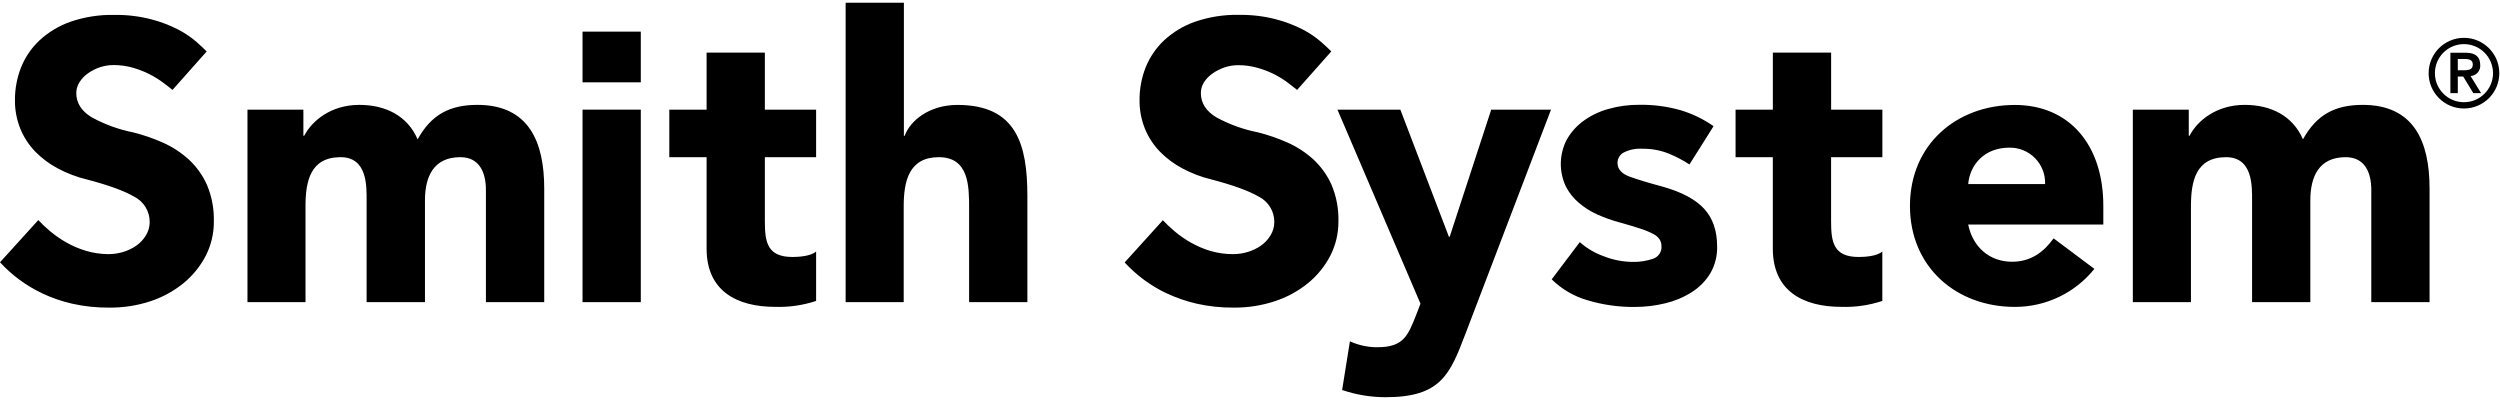 <?xml version="1.0" encoding="UTF-8"?>
<svg xmlns="http://www.w3.org/2000/svg" width="158" height="26" viewBox="0 0 158 26">
  <g fill="#000000">
    <path d="M15.64,6.929 L19.174,6.929 L19.174,8.58 L19.226,8.58 C19.719,7.629 20.92,6.628 22.712,6.628 C24.38,6.628 25.756,7.328 26.394,8.805 C27.254,7.254 28.408,6.628 30.173,6.628 C33.412,6.628 34.395,8.955 34.395,11.91 L34.395,19.096 L30.71,19.096 L30.71,12.011 C30.71,10.885 30.294,9.934 29.091,9.934 C27.397,9.934 26.858,11.166 26.858,12.662 L26.858,19.096 L23.17,19.096 L23.17,12.662 C23.17,11.76 23.219,9.934 21.526,9.934 C19.611,9.934 19.308,11.459 19.308,13.037 L19.308,19.096 L15.64,19.096 L15.64,6.929 Z"></path>
    <polygon points="36.816 6.929 40.498 6.929 40.498 19.096 36.816 19.096"></polygon>
    <polygon points="36.816 1.999 40.498 1.999 40.498 5.203 36.816 5.203"></polygon>
    <path d="M51.578 9.934L48.339 9.934 48.339 13.988C48.339 15.29 48.487 16.241 50.082 16.241 50.474 16.241 51.26 16.192 51.578 15.891L51.578 19.019C50.747 19.294 49.874 19.421 49 19.394 46.535 19.394 44.657 18.368 44.657 15.714L44.657 9.934 42.3 9.934 42.3 6.929 44.657 6.929 44.657 3.325 48.339 3.325 48.339 6.929 51.578 6.929 51.578 9.934zM57.126.173L57.126 8.583 57.176 8.583C57.518 7.631 58.721 6.631 60.513 6.631 64.243 6.631 64.93 9.135 64.93 12.389L64.93 19.096 61.248 19.096 61.248 13.138C61.248 11.735 61.223 9.934 59.333 9.934 57.442 9.934 57.114 11.459 57.114 13.037L57.114 19.096 53.444 19.096 53.444.173 57.126.173zM2.65 18.534C3.262 18.821 3.903 19.043 4.563 19.194 5.335 19.367 6.125 19.449 6.917 19.441 7.799 19.449 8.677 19.313 9.515 19.036 10.274 18.786 10.982 18.398 11.602 17.893 12.181 17.418 12.657 16.831 13.002 16.167 13.345 15.496 13.521 14.752 13.515 13.998 13.536 13.204 13.387 12.414 13.079 11.681 12.807 11.073 12.414 10.526 11.925 10.074 11.441 9.635 10.889 9.276 10.291 9.012 9.685 8.742 9.056 8.526 8.413 8.366 7.501 8.184 6.623 7.865 5.807 7.419 5.157 7.032 4.821 6.515 4.821 5.881 4.822 5.63 4.897 5.385 5.036 5.176 5.179 4.956 5.364 4.767 5.581 4.619 5.808 4.462 6.057 4.337 6.32 4.249 6.594 4.159 6.88 4.112 7.168 4.111 7.577 4.11 7.984 4.164 8.378 4.274 8.743 4.376 9.097 4.513 9.436 4.683 9.736 4.835 10.024 5.012 10.296 5.211 10.528 5.383 10.727 5.539 10.902 5.682L13.064 3.251C12.911 3.101 12.702 2.901 12.433 2.662 12.08 2.355 11.692 2.091 11.277 1.876 10.728 1.593 10.149 1.372 9.551 1.218 8.792 1.023 8.009.93 7.225.942 6.281.922 5.342 1.069 4.449 1.375 3.724 1.631 3.059 2.032 2.494 2.554 1.986 3.032 1.588 3.616 1.329 4.264 1.07 4.924.94 5.626.944 6.335.939 6.951 1.054 7.562 1.284 8.134 1.502 8.668 1.819 9.155 2.218 9.571 2.638 10.003 3.124 10.366 3.658 10.646 4.232 10.953 4.844 11.186 5.477 11.339 6.835 11.693 7.843 12.058 8.474 12.426 9.082 12.728 9.465 13.351 9.46 14.03 9.461 14.334 9.375 14.631 9.214 14.888 9.059 15.141 8.853 15.359 8.61 15.529 8.355 15.704 8.074 15.838 7.777 15.926 7.481 16.015 7.174 16.061 6.865 16.061 6.376 16.061 5.891 15.989 5.423 15.849 4.994 15.72 4.58 15.543 4.19 15.322 3.826 15.116 3.481 14.877 3.16 14.607 2.9 14.389 2.653 14.156 2.421 13.909L0 16.576C.753 17.394 1.656 18.058 2.66 18.534L2.65 18.534zM92.626 21.072C91.64 23.651 91.08 25.103 87.57 25.103 86.636 25.103 85.707 24.949 84.822 24.649L85.315 21.57C85.856 21.819 86.445 21.947 87.04 21.945 88.709 21.945 88.98 21.218 89.505 19.892L89.774 19.192 84.526 6.929 88.502 6.929 91.571 14.964 91.62 14.964 94.245 6.929 98.024 6.929 92.626 21.072zM118.966 9.934L115.725 9.934 115.725 13.988C115.725 15.29 115.872 16.241 117.467 16.241 117.859 16.241 118.645 16.192 118.963 15.891L118.963 19.019C118.132 19.294 117.26 19.421 116.385 19.394 113.92 19.394 112.042 18.368 112.042 15.714L112.042 9.934 109.688 9.934 109.688 6.929 112.044 6.929 112.044 3.325 115.727 3.325 115.727 6.929 118.966 6.929 118.966 9.934zM132.365 16.993C131.141 18.517 129.289 19.402 127.334 19.396 123.652 19.396 120.709 16.894 120.709 13.015 120.709 9.135 123.654 6.633 127.334 6.633 130.77 6.633 132.93 9.137 132.93 13.015L132.93 14.19 124.389 14.19C124.682 15.618 125.739 16.542 127.162 16.542 128.365 16.542 129.175 15.916 129.787 15.063L132.365 16.993zM129.249 11.634C129.273 11.025 129.044 10.432 128.616 9.997 128.189 9.561 127.602 9.321 126.992 9.332 125.372 9.332 124.487 10.459 124.391 11.634L129.249 11.634zM134.795 6.929L138.33 6.929 138.33 8.58 138.379 8.58C138.872 7.629 140.073 6.628 141.865 6.628 143.534 6.628 144.909 7.328 145.547 8.805 146.408 7.254 147.561 6.628 149.326 6.628 152.565 6.628 153.548 8.955 153.548 11.91L153.548 19.096 149.866 19.096 149.866 12.011C149.866 10.885 149.449 9.934 148.246 9.934 146.553 9.934 146.013 11.166 146.013 12.662L146.013 19.096 142.331 19.096 142.331 12.662C142.331 11.76 142.38 9.934 140.687 9.934 138.771 9.934 138.468 11.459 138.468 13.037L138.468 19.096 134.795 19.096 134.795 6.929zM73.725 18.534C74.337 18.821 74.979 19.043 75.638 19.194 76.41 19.367 77.2 19.449 77.992 19.441 78.874 19.447 79.75 19.309 80.587 19.031 81.347 18.781 82.055 18.393 82.675 17.888 83.254 17.413 83.73 16.826 84.075 16.162 84.418 15.491 84.594 14.747 84.588 13.993 84.609 13.199 84.46 12.409 84.152 11.676 83.88 11.068 83.487 10.521 82.998 10.069 82.513 9.63 81.962 9.271 81.364 9.007 80.758 8.737 80.129 8.521 79.486 8.361 78.574 8.181 77.696 7.863 76.88 7.419 76.229 7.032 75.894 6.515 75.894 5.881 75.895 5.632 75.967 5.389 76.104 5.181 76.25 4.961 76.438 4.772 76.658 4.627 76.886 4.469 77.135 4.345 77.398 4.257 77.671 4.166 77.958 4.12 78.246 4.119 78.655 4.117 79.062 4.172 79.456 4.282 79.82 4.381 80.173 4.515 80.511 4.683 80.812 4.835 81.099 5.012 81.371 5.211 81.603 5.383 81.803 5.539 81.978 5.682L84.139 3.249C83.986 3.098 83.777 2.899 83.508 2.66 83.155 2.353 82.767 2.089 82.352 1.873 81.803 1.59 81.225 1.37 80.627 1.215 79.867 1.02 79.084.928 78.3.939 77.357.92 76.417 1.067 75.524 1.373 74.799 1.628 74.134 2.029 73.57 2.551 73.062 3.03 72.664 3.614 72.404 4.262 72.145 4.921 72.015 5.624 72.019 6.332 72.014 6.949 72.129 7.562 72.36 8.134 72.578 8.668 72.895 9.155 73.294 9.571 73.714 10.003 74.2 10.366 74.733 10.646 75.308 10.953 75.919 11.186 76.552 11.339 77.911 11.693 78.919 12.058 79.55 12.426 80.158 12.728 80.54 13.351 80.536 14.03 80.536 14.334 80.451 14.631 80.289 14.888 80.134 15.141 79.929 15.359 79.685 15.529 79.43 15.704 79.149 15.838 78.852 15.926 78.556 16.015 78.249 16.061 77.94 16.061 77.451 16.064 76.965 15.996 76.496 15.859 76.066 15.73 75.653 15.553 75.263 15.332 74.898 15.126 74.553 14.886 74.233 14.617 73.973 14.399 73.726 14.166 73.493 13.919L71.078 16.586C71.83 17.403 72.733 18.068 73.737 18.543L73.725 18.534zM99.843 15.302C100.285 15.694 100.798 15.997 101.354 16.194 101.931 16.423 102.545 16.545 103.166 16.552 103.616 16.565 104.064 16.495 104.49 16.347 104.821 16.231 105.032 15.906 105.005 15.556 105.006 15.408 104.967 15.262 104.891 15.134 104.79 14.987 104.652 14.869 104.492 14.789 104.223 14.65 103.943 14.535 103.654 14.444 103.296 14.326 102.842 14.19 102.293 14.038 101.835 13.913 101.388 13.752 100.955 13.557 100.53 13.368 100.135 13.119 99.782 12.817 99.439 12.528 99.158 12.173 98.956 11.772 98.518 10.835 98.541 9.747 99.017 8.829 99.276 8.369 99.63 7.969 100.055 7.656 100.53 7.309 101.063 7.05 101.63 6.892 102.271 6.708 102.935 6.618 103.602 6.623 104.489 6.608 105.372 6.725 106.225 6.968 106.964 7.193 107.664 7.532 108.298 7.974L106.774 10.394C106.361 10.124 105.921 9.893 105.463 9.707 104.935 9.496 104.37 9.392 103.802 9.401 103.387 9.372 102.972 9.457 102.601 9.648 102.367 9.78 102.224 10.029 102.227 10.298 102.227 10.689 102.485 10.979 103.001 11.166 103.517 11.353 104.217 11.565 105.101 11.802 106.3 12.142 107.171 12.61 107.711 13.204 108.252 13.799 108.522 14.59 108.522 15.576 108.539 16.175 108.388 16.766 108.086 17.284 107.791 17.764 107.389 18.169 106.913 18.469 106.397 18.794 105.832 19.03 105.239 19.17 104.614 19.322 103.972 19.399 103.329 19.399 102.318 19.411 101.312 19.269 100.344 18.98 99.486 18.736 98.703 18.28 98.068 17.654L99.843 15.302zM155.722 2.391C156.956 2.391 157.956 3.391 157.956 4.624 157.956 5.858 156.956 6.857 155.722 6.857 154.489 6.857 153.489 5.858 153.489 4.624 153.491 3.391 154.49 2.392 155.722 2.391zM155.722 6.46C156.737 6.46 157.559 5.638 157.559 4.624 157.559 3.61 156.737 2.788 155.722 2.788 154.708 2.788 153.886 3.61 153.886 4.624 153.886 5.638 154.708 6.46 155.722 6.46zM154.865 3.333L155.851 3.333C156.462 3.333 156.75 3.609 156.75 4.102 156.766 4.277 156.71 4.45 156.594 4.583 156.479 4.716 156.315 4.795 156.139 4.804L156.805 5.884 156.312 5.884 155.676 4.839 155.333 4.839 155.333 5.884 154.865 5.884 154.865 3.333zM155.333 4.442L155.676 4.442C155.964 4.442 156.282 4.424 156.282 4.082 156.282 3.739 155.964 3.722 155.676 3.727L155.333 3.727 155.333 4.442z"></path>
  </g>
</svg>
